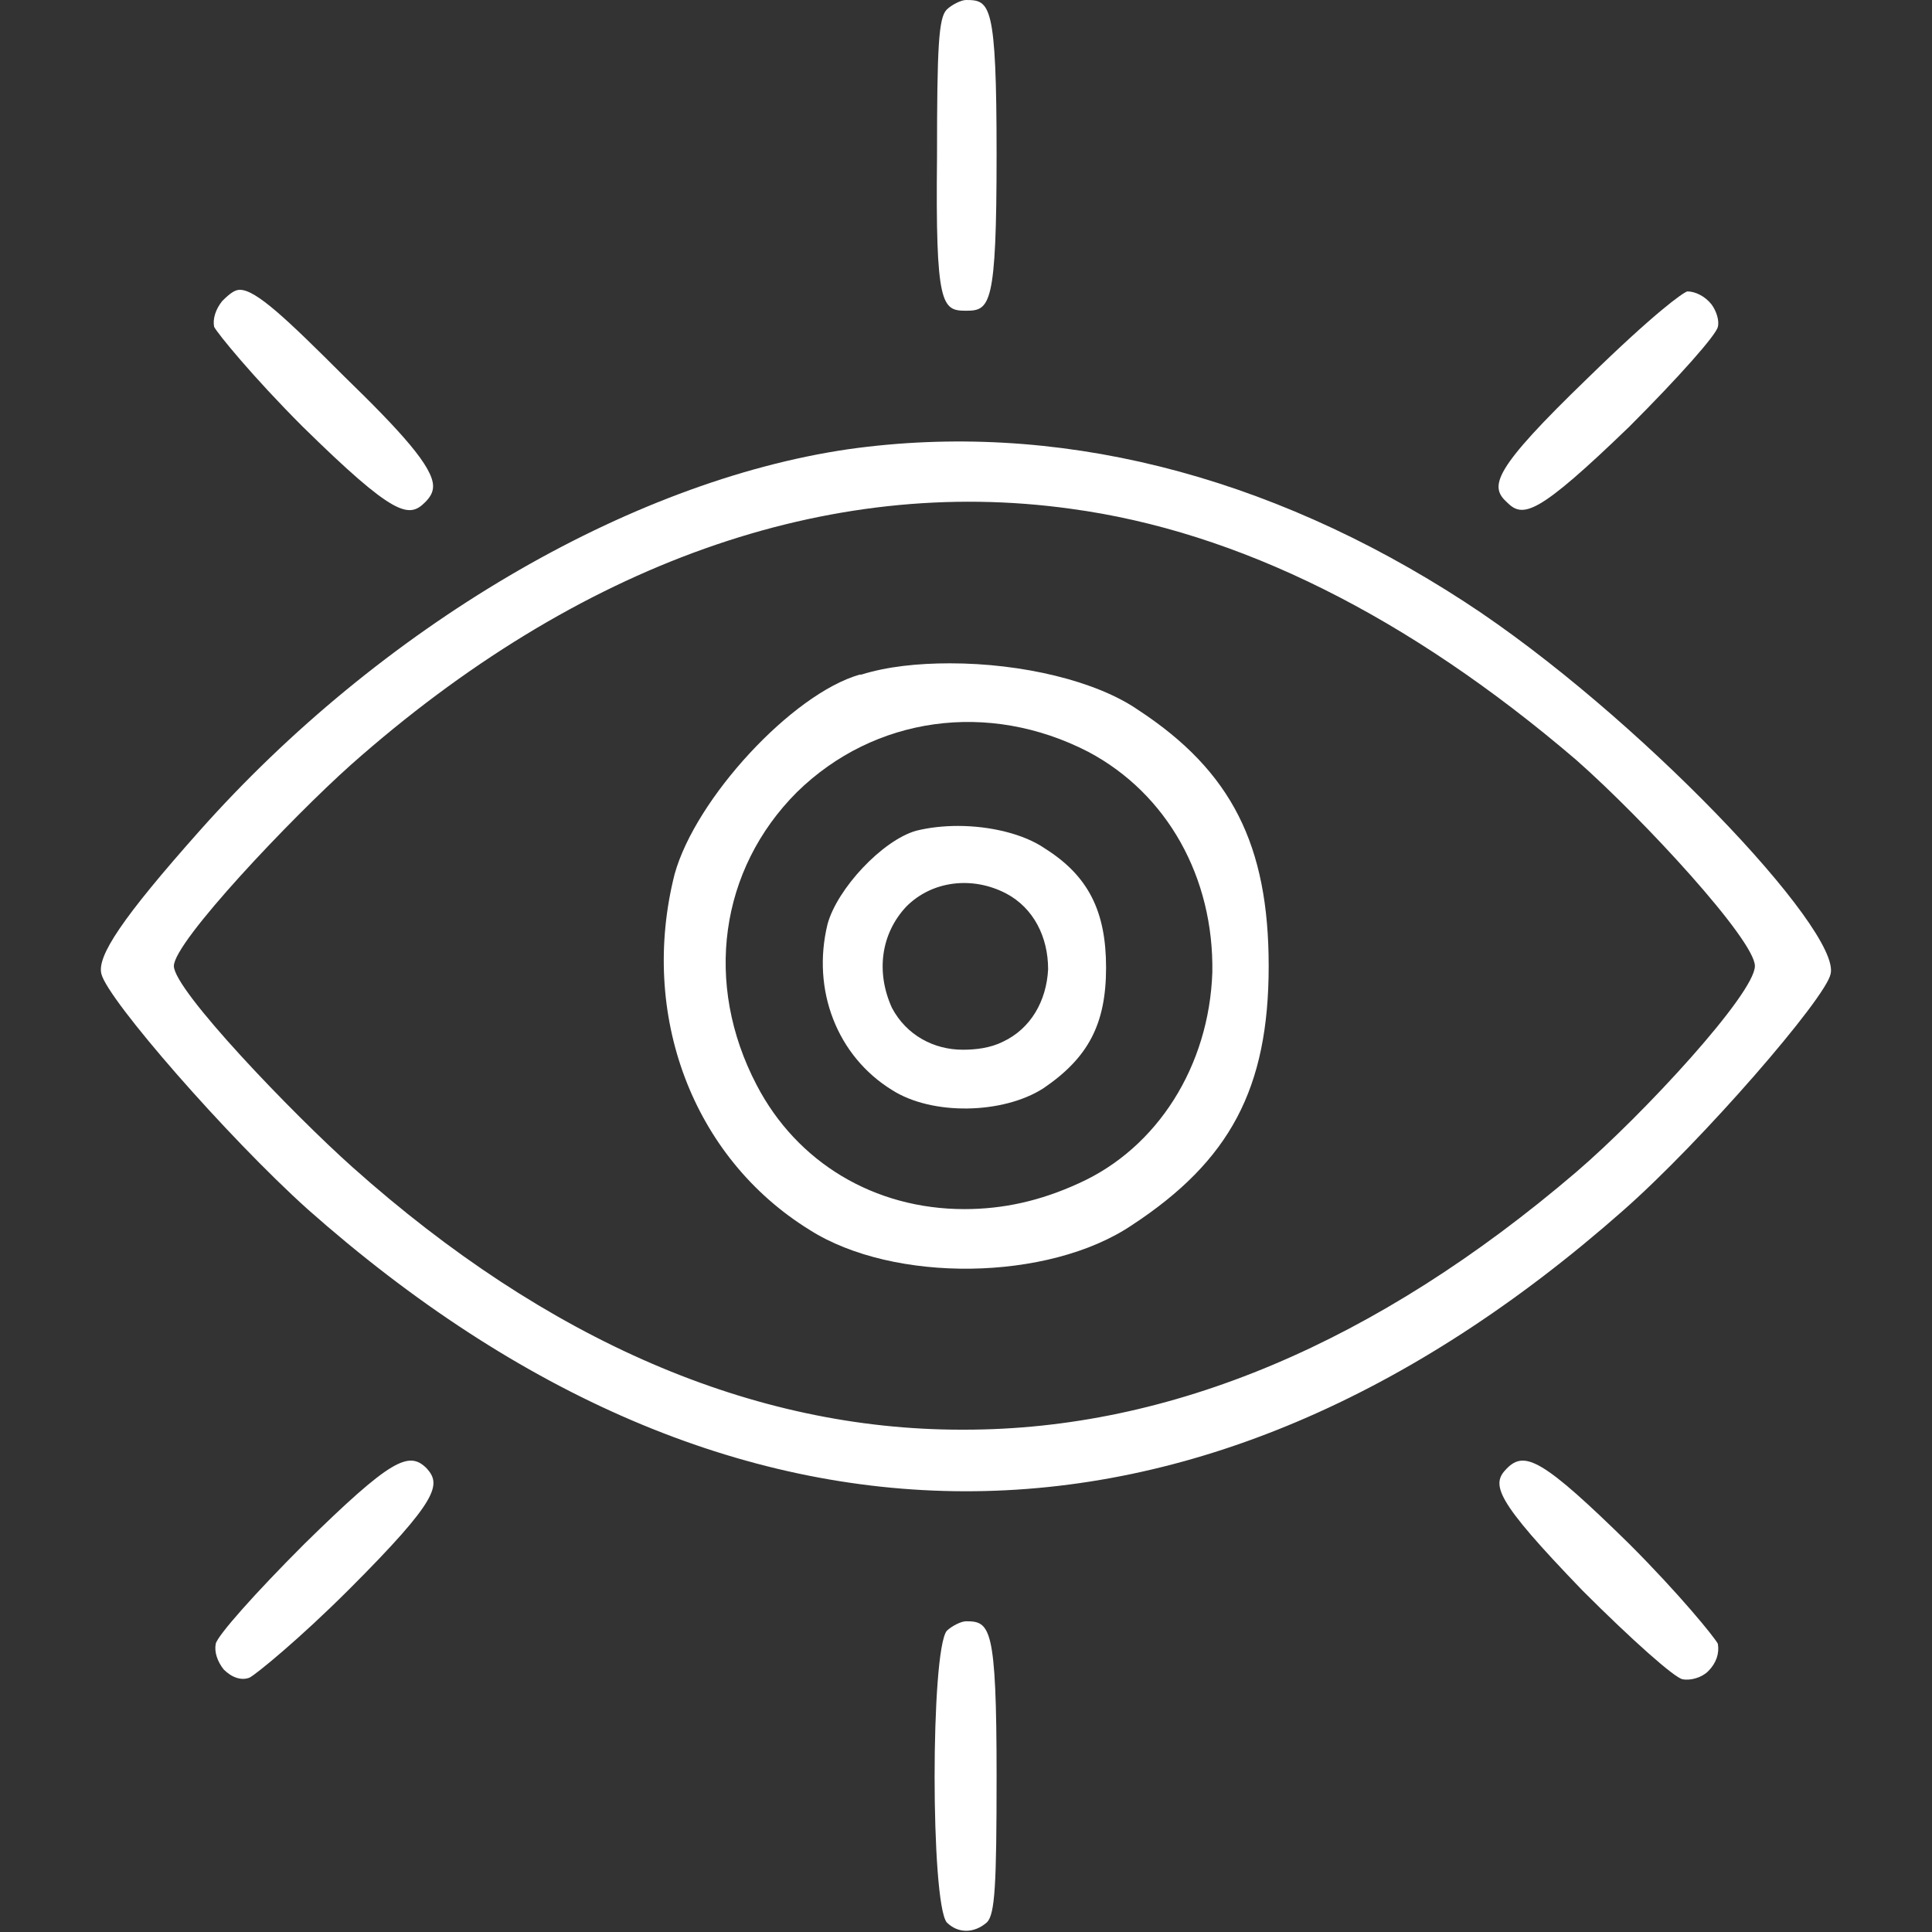 <?xml version="1.0" encoding="utf-8"?>
<!-- Generator: Adobe Illustrator 19.2.1, SVG Export Plug-In . SVG Version: 6.00 Build 0)  -->
<svg version="1.1" id="Layer_1" xmlns="http://www.w3.org/2000/svg" xmlns:xlink="http://www.w3.org/1999/xlink" x="0px" y="0px"
	 width="120px" height="120px" viewBox="0 0 120 120" style="enable-background:new 0 0 120 120;" xml:space="preserve">
<rect x="0" y="0" width="120" height="120" fill="#333333" stroke="none"/>
<style type="text/css">
	.st0{fill:#FFFFFF;}
</style>
<g>
	<path class="st0" d="M60,19.3c1.5,0,1.9-0.3,1.9-9.7S61.5,0,60,0c-0.3,0-0.9,0.3-1.2,0.6l0,0c-0.5,0.5-0.6,2.3-0.6,9.1
		C58.1,19,58.5,19.3,60,19.3z"/>
	<path class="st0" d="M13.3,20.3c0.2,0.4,2.4,3.1,5.5,6.2c5.7,5.6,6.6,5.7,7.6,4.7c0.3-0.3,0.5-0.6,0.5-1c0-1.2-2-3.4-5.5-6.8
		c-3.6-3.6-5.5-5.4-6.5-5.4c0,0,0,0,0,0c-0.3,0-0.6,0.2-1.1,0.7l0,0C13.4,19.2,13.2,19.8,13.3,20.3z"/>
	<path class="st0" d="M93.6,31.2c1,1,1.9,0.8,7.6-4.7c3.1-3.1,5.4-5.7,5.5-6.2c0.1-0.4-0.1-1-0.4-1.4c-0.4-0.5-1-0.8-1.5-0.8
		c-0.3,0.1-2,1.3-6.2,5.4l0,0C92.7,29.2,92.5,30.2,93.6,31.2z"/>
	<path class="st0" d="M91,37.4c-12.3-8-25.5-11.3-38.3-9.5l0,0c-13.7,2-29.1,11.1-40.3,23.7c-4.8,5.4-6.4,7.8-6.1,8.9
		c0.4,1.6,7.8,10.1,12.8,14.6c26.3,23.3,55.3,23.4,81.7,0.1c4.9-4.3,12.6-13.2,12.9-14.7C114.4,57.8,101.6,44.3,91,37.4z M97.9,72.8
		c-12.4,10.6-25.2,16-38,16c-0.1,0-0.1,0-0.2,0c-12.9,0-25.7-5.5-37.8-16.3c-3.7-3.3-11.1-11-11.1-12.5c0-1.5,7.3-9.2,11-12.5
		c14.1-12.5,29.6-18,44.7-15.9c10.4,1.4,21,6.7,31.4,15.6C102.1,50.9,109,58.4,109,60C109,61.7,102.1,69.2,97.9,72.8z"/>
	<path class="st0" d="M55.4,67.7c2.5,1.6,6.9,1.5,9.4-0.1c2.8-1.9,3.9-4,3.9-7.5c0-3.5-1.1-5.7-3.8-7.4c-1.3-0.9-3.4-1.4-5.4-1.4
		c-0.9,0-1.8,0.1-2.6,0.3l0,0c-2.1,0.6-4.9,3.6-5.5,5.8C50.4,61.5,52,65.6,55.4,67.7z M56.3,56.3c1.6-1.6,4.1-1.9,6.2-0.8v0
		c1.7,0.9,2.6,2.7,2.6,4.7c-0.1,2-1.1,3.7-2.8,4.5c-0.8,0.4-1.7,0.5-2.5,0.5c-1.8,0-3.5-0.9-4.4-2.6C54.4,60.4,54.7,58,56.3,56.3z"
		/>
	<path class="st0" d="M26.5,91.2c-1.1-1.1-2.2-0.6-7.6,4.7c-3.1,3.1-5.4,5.7-5.5,6.2c-0.1,0.5,0.1,1.1,0.5,1.6
		c0.5,0.5,1.1,0.7,1.6,0.5c0.4-0.2,3.1-2.4,6.2-5.5C27.3,93.1,27.4,92.2,26.5,91.2z"/>
	<path class="st0" d="M106.7,102.1c-0.2-0.4-2.4-3.1-5.5-6.2c-5.4-5.3-6.5-5.8-7.6-4.7c-1,1-0.8,1.9,4.7,7.6
		c3.1,3.1,5.7,5.4,6.2,5.5c0.5,0.1,1.2-0.1,1.6-0.5C106.6,103.3,106.8,102.7,106.7,102.1z"/>
	<path class="st0" d="M60,100.7c-0.3,0-0.9,0.3-1.2,0.6l0,0c-1,1.3-1,16.8,0,18.1c0.7,0.7,1.7,0.7,2.5,0c0.5-0.5,0.6-2.3,0.6-9.1
		C61.9,101,61.5,100.7,60,100.7z"/>
	<path class="st0" d="M78.8,60c0-7.5-2.3-12.1-8.1-15.9c-2.6-1.8-7.2-2.9-11.7-2.9c-2,0-3.9,0.2-5.5,0.7l-0.1,0
		c-4.2,1.2-10.2,7.7-11.5,12.4c-2.2,8.7,1.1,17.6,8.4,22.1l0,0c5.2,3.3,14.8,3.2,20-0.3C76.4,72.1,78.8,67.6,78.8,60z M59.9,75.1
		c-5.6,0-10.4-2.9-12.9-7.7c-3.3-6.3-2.3-13.4,2.5-18.2c0,0,0,0,0,0l0,0c0,0,0,0,0,0c4.8-4.7,11.9-5.7,18.1-2.5
		c4.9,2.6,7.8,7.8,7.7,13.7c-0.2,5.8-3.4,10.9-8.3,13.1C64.6,74.6,62.3,75.1,59.9,75.1z"/>
</g>
</svg>
